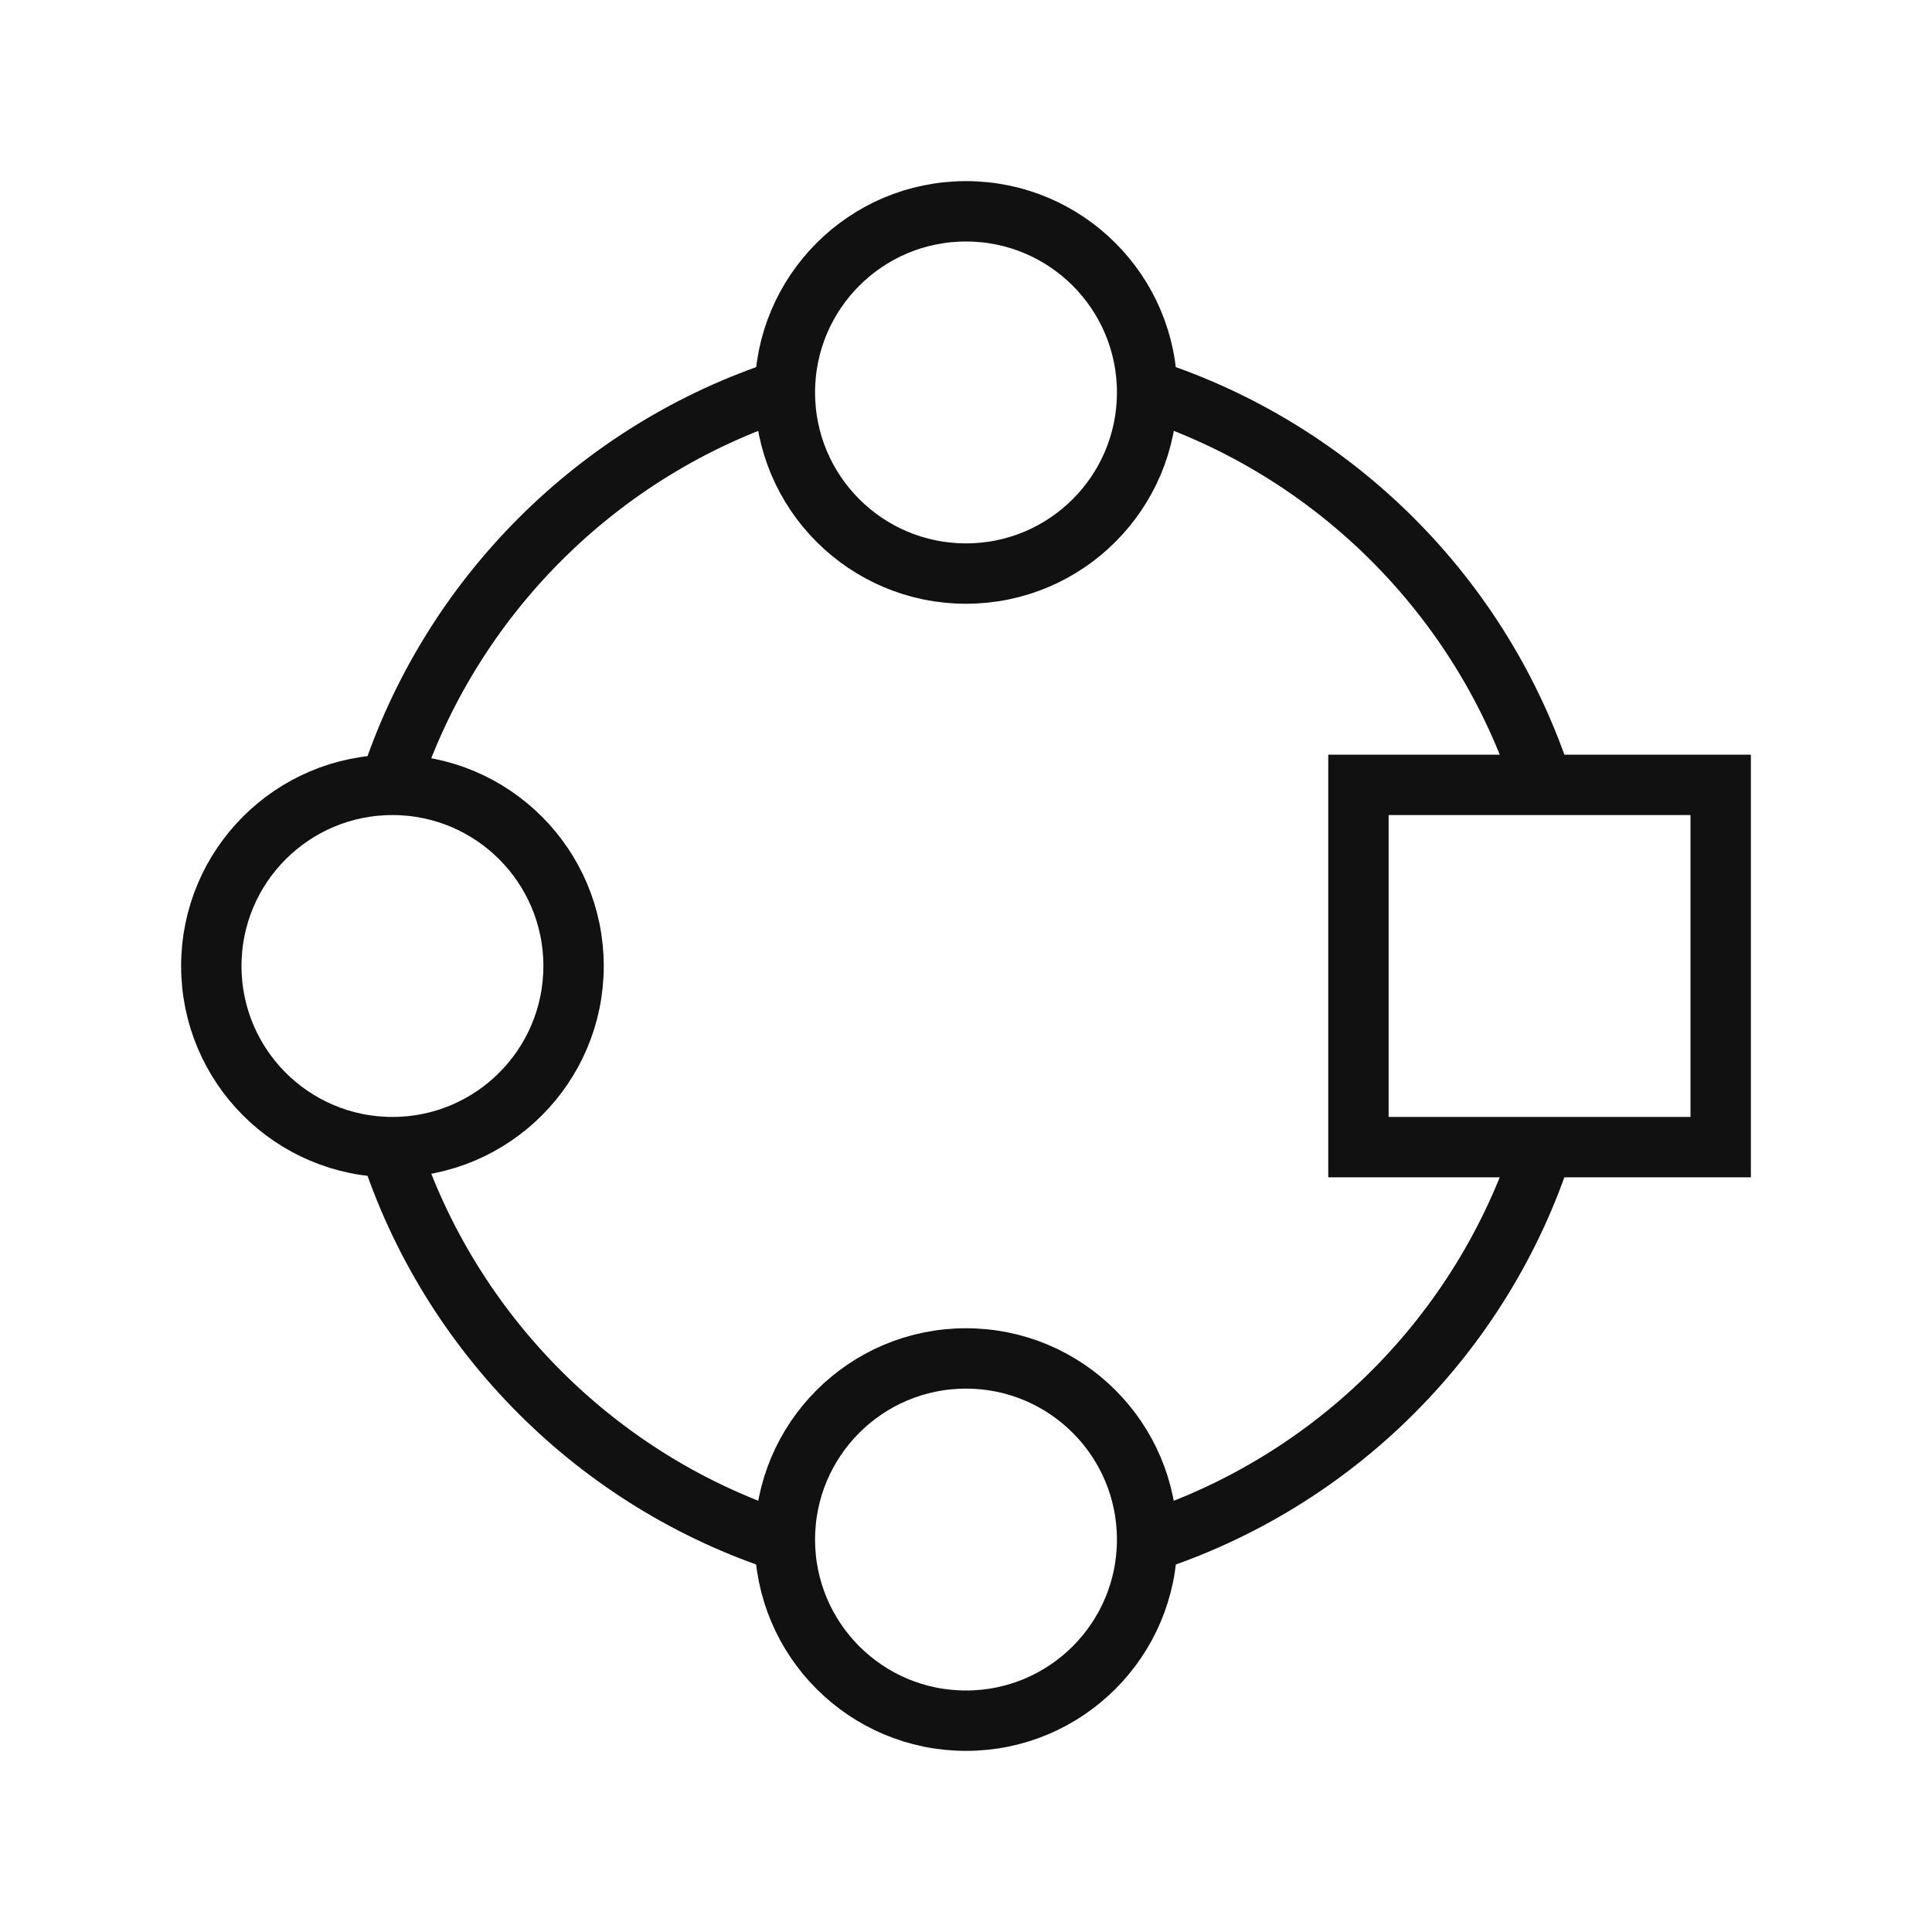 <?xml version="1.0" encoding="UTF-8"?>
<svg id="Layer_1" data-name="Layer 1" xmlns="http://www.w3.org/2000/svg" width="48" height="48" viewBox="0 0 48 48">
  <circle cx="24" cy="38.25" r="4.5" style="fill: none; stroke: #111; stroke-miterlimit: 10; stroke-width: 1.5px;"/>
  <circle cx="24" cy="9.75" r="4.5" style="fill: none; stroke: #111; stroke-miterlimit: 10; stroke-width: 1.5px;"/>
  <circle cx="9.75" cy="24" r="4.5" style="fill: none; stroke: #111; stroke-miterlimit: 10; stroke-width: 1.5px;"/>
  <path d="M9.68,19.5c1.5-4.65,5.18-8.33,9.82-9.83" style="fill: none; stroke: #111; stroke-miterlimit: 10; stroke-width: 1.5px;"/>
  <path d="M19.5,38.32c-4.65-1.5-8.32-5.18-9.82-9.82" style="fill: none; stroke: #111; stroke-miterlimit: 10; stroke-width: 1.5px;"/>
  <path d="M38.33,28.5c-1.5,4.65-5.17,8.32-9.83,9.82" style="fill: none; stroke: #111; stroke-miterlimit: 10; stroke-width: 1.5px;"/>
  <path d="M28.5,9.67c4.65,1.5,8.33,5.17,9.83,9.83" style="fill: none; stroke: #111; stroke-miterlimit: 10; stroke-width: 1.5px;"/>
  <rect width="48" height="48" style="fill: none;"/>
  <rect x="33.75" y="19.5" width="9" height="9" style="fill: none; stroke: #111; stroke-miterlimit: 10; stroke-width: 1.5px;"/>
</svg>